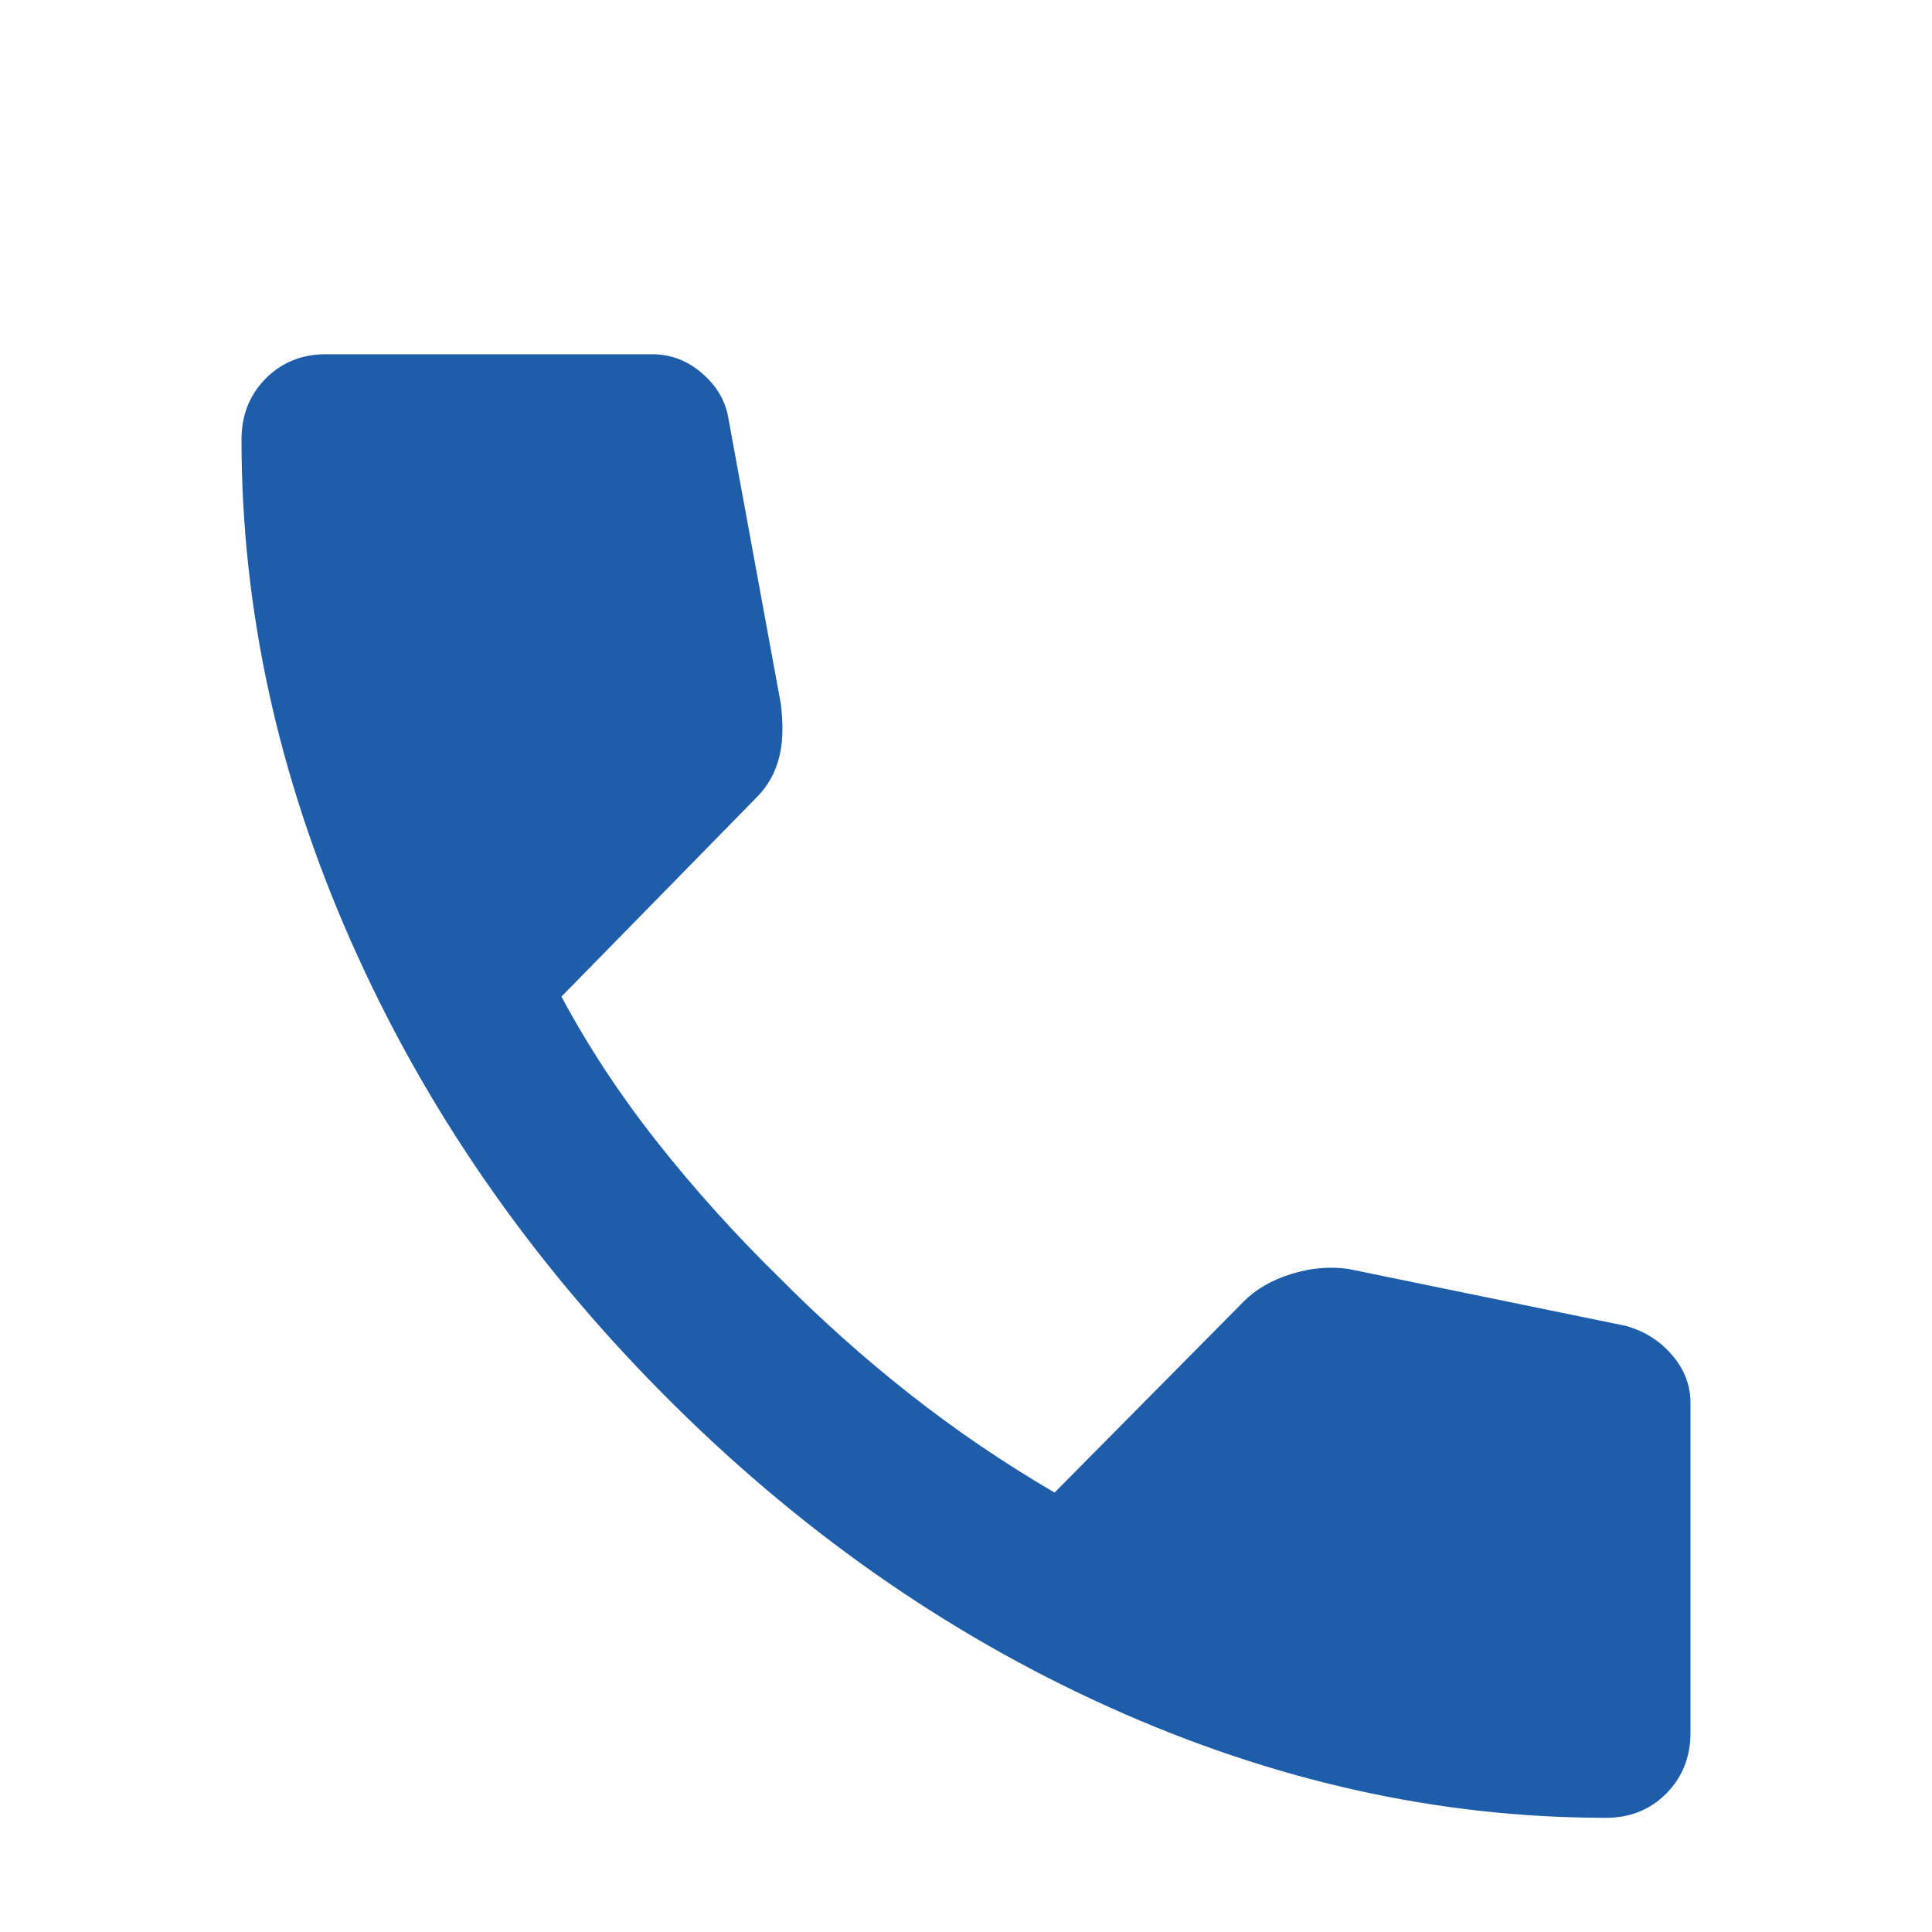 <svg width="20" height="20" viewBox="0 0 20 20" fill="none" xmlns="http://www.w3.org/2000/svg">
<mask id="mask0_4235_2000" style="mask-type:alpha" maskUnits="userSpaceOnUse" x="0" y="0" width="20" height="20">
<rect width="20" height="20" fill="#D9D9D9"/>
</mask>
<g mask="url(#mask0_4235_2000)">
<path d="M16.625 18.818C14.889 18.818 13.174 18.436 11.479 17.671C9.785 16.907 8.243 15.823 6.854 14.42C5.465 13.017 4.392 11.46 3.635 9.748C2.878 8.037 2.5 6.304 2.5 4.551C2.5 4.298 2.583 4.088 2.75 3.919C2.917 3.751 3.125 3.667 3.375 3.667H6.75C6.944 3.667 7.118 3.733 7.271 3.867C7.424 4 7.514 4.158 7.542 4.34L8.083 7.286C8.111 7.511 8.104 7.7 8.062 7.854C8.021 8.009 7.944 8.142 7.833 8.254L5.812 10.317C6.09 10.836 6.42 11.337 6.802 11.821C7.184 12.305 7.604 12.772 8.062 13.221C8.493 13.655 8.944 14.059 9.417 14.431C9.889 14.802 10.389 15.143 10.917 15.451L12.875 13.473C13 13.347 13.163 13.252 13.365 13.189C13.566 13.126 13.764 13.108 13.958 13.136L16.833 13.726C17.028 13.782 17.188 13.883 17.312 14.031C17.438 14.178 17.5 14.343 17.5 14.525V17.934C17.5 18.187 17.417 18.397 17.25 18.566C17.083 18.734 16.875 18.818 16.625 18.818Z" fill="#1E5DAA"/>
</g>
</svg>
